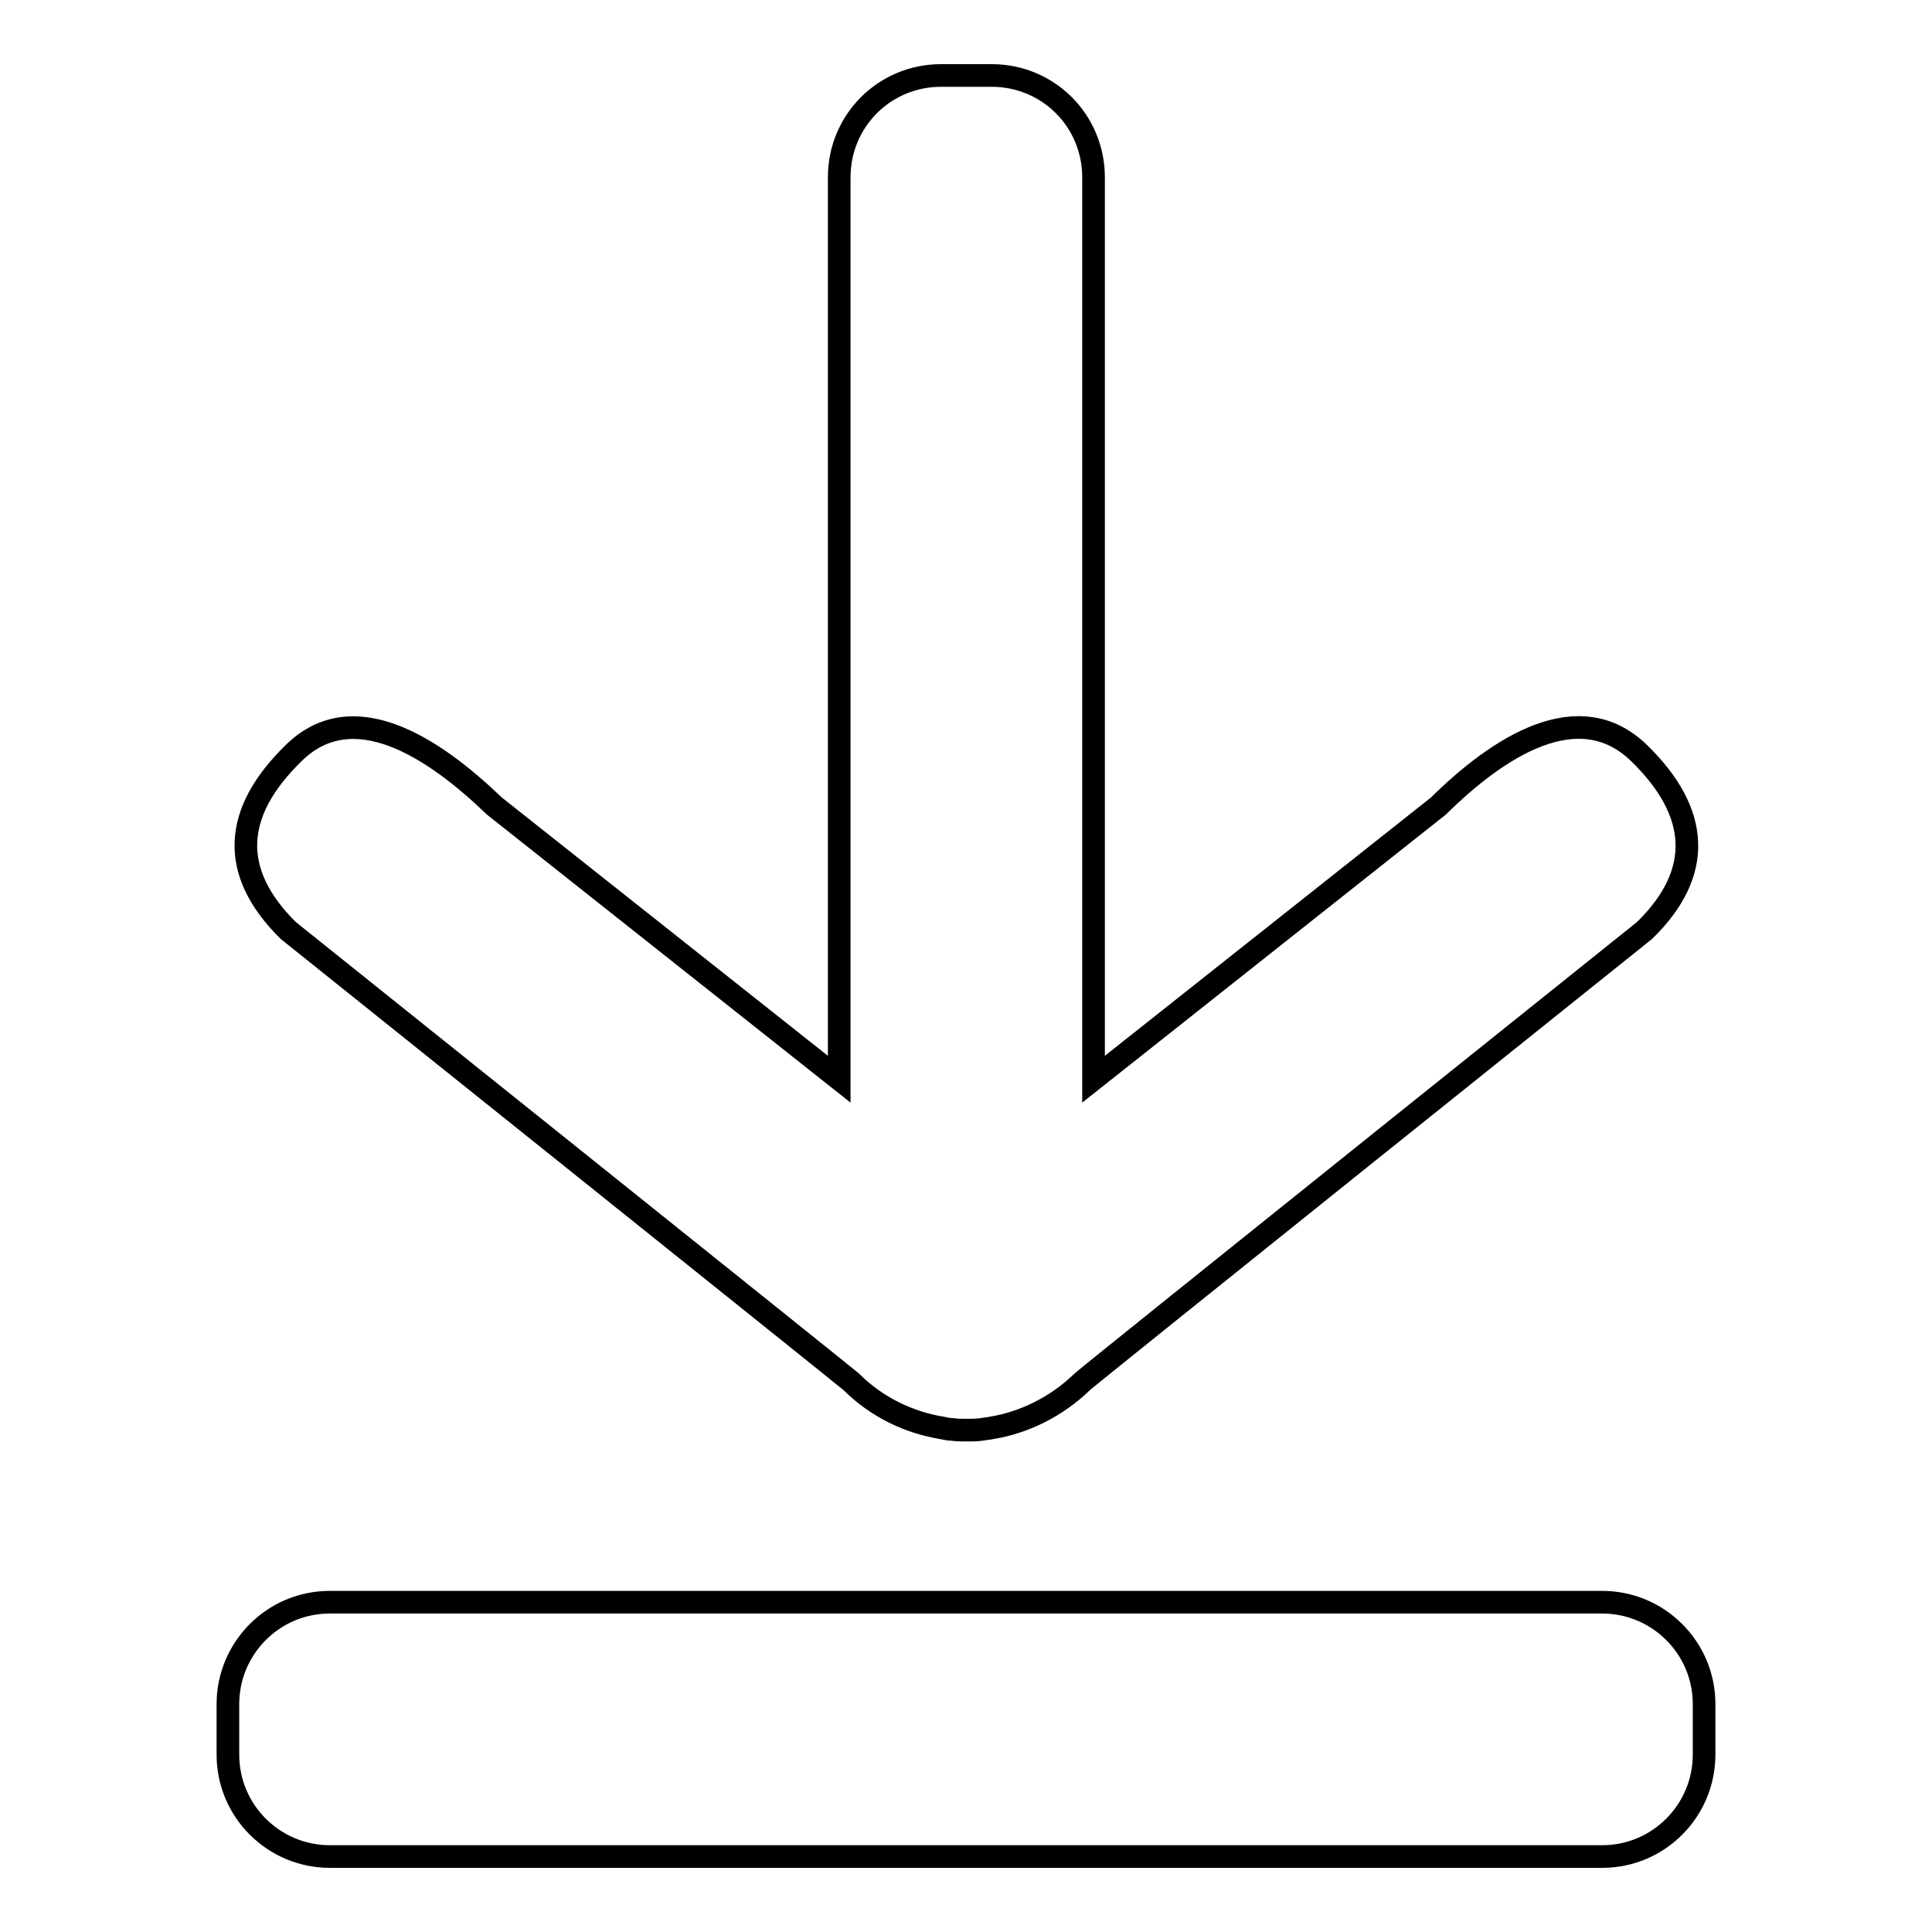 <?xml version="1.0" encoding="utf-8"?>
<!-- Svg Vector Icons : http://www.onlinewebfonts.com/icon -->
<!DOCTYPE svg PUBLIC "-//W3C//DTD SVG 1.1//EN" "http://www.w3.org/Graphics/SVG/1.1/DTD/svg11.dtd">
<svg version="1.1" xmlns="http://www.w3.org/2000/svg" xmlns:xlink="http://www.w3.org/1999/xlink" x="0px" y="0px" viewBox="0 0 256 256" enable-background="new 0 0 256 256" xml:space="preserve">
<g><g><path stroke-width="3" fill-opacity="0" stroke="#000000"  d="M212.3,212.3c7.4,0,13.5,6,13.5,13.5v6.7c0,7.4-6,13.5-13.5,13.5H43.7c-7.4,0-13.5-6-13.5-13.5v-6.7c0-7.4,6-13.5,13.5-13.5H212.3L212.3,212.3z M38.2,123.3c-7.9-7.8-7.3-15.7,0.7-23.5c7.9-7.8,18.6-0.7,26.6,7l45.7,36.2V23.5c0-7.5,6-13.5,13.5-13.5h6.7c7.5,0,13.5,6,13.5,13.5V143l45.7-36.2c7.9-7.8,18.6-14.8,26.6-7c8,7.8,8.6,15.8,0.7,23.5c0,0-73.8,59.1-74.5,59.8c-3.4,3.3-7.7,5.4-12,6.1c-0.4,0.1-0.8,0.1-1.3,0.2c-0.7,0.1-1.3,0.1-2,0.1c-0.7,0-1.3,0-2-0.1c-0.4,0-0.8-0.1-1.3-0.2c-4.3-0.7-8.6-2.7-12-6.1C112,182.4,38.2,123.3,38.2,123.3L38.2,123.3z"/></g></g>
</svg>